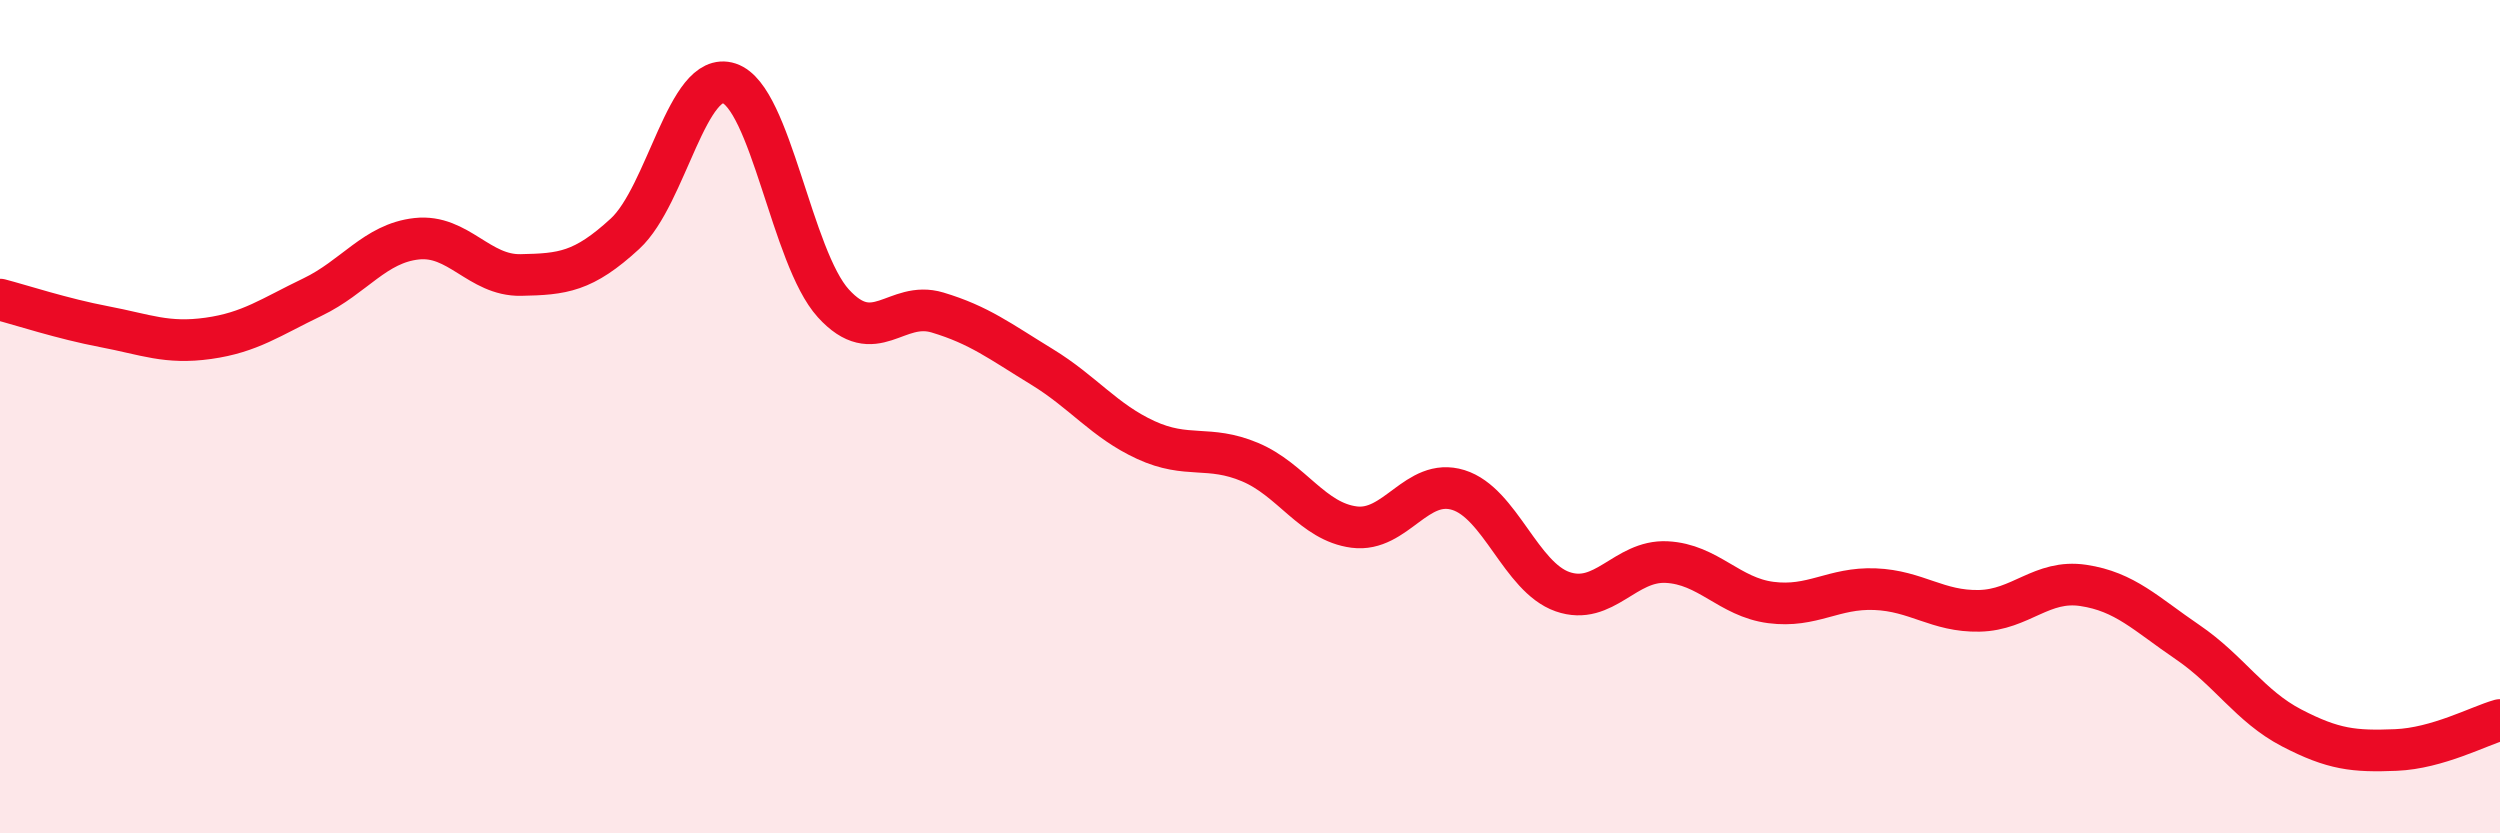
    <svg width="60" height="20" viewBox="0 0 60 20" xmlns="http://www.w3.org/2000/svg">
      <path
        d="M 0,7.19 C 0.5,7.32 1.5,7.65 2.5,7.84 C 3.5,8.03 4,8.26 5,8.12 C 6,7.98 6.5,7.61 7.5,7.13 C 8.5,6.65 9,5.84 10,5.73 C 11,5.62 11.5,6.62 12.5,6.6 C 13.5,6.58 14,6.53 15,5.61 C 16,4.69 16.5,1.67 17.5,2 C 18.5,2.33 19,6.18 20,7.28 C 21,8.38 21.5,7.2 22.5,7.5 C 23.5,7.8 24,8.19 25,8.8 C 26,9.41 26.5,10.1 27.5,10.56 C 28.5,11.02 29,10.67 30,11.09 C 31,11.51 31.5,12.52 32.5,12.65 C 33.5,12.78 34,11.45 35,11.76 C 36,12.07 36.5,13.85 37.5,14.2 C 38.5,14.55 39,13.44 40,13.49 C 41,13.54 41.5,14.33 42.5,14.46 C 43.5,14.59 44,14.1 45,14.14 C 46,14.18 46.5,14.68 47.5,14.66 C 48.5,14.64 49,13.9 50,14.05 C 51,14.2 51.5,14.73 52.5,15.41 C 53.5,16.09 54,16.95 55,17.47 C 56,17.99 56.5,18.04 57.5,18 C 58.5,17.96 59.5,17.42 60,17.28L60 20L0 20Z"
        fill="#EB0A25"
        opacity="0.1"
        stroke-linecap="round"
        stroke-linejoin="round"
      />
      <path
        d="M 0,7.19 C 0.5,7.32 1.5,7.65 2.5,7.84 C 3.5,8.03 4,8.26 5,8.12 C 6,7.98 6.5,7.61 7.5,7.13 C 8.5,6.65 9,5.84 10,5.73 C 11,5.62 11.5,6.62 12.5,6.6 C 13.5,6.58 14,6.53 15,5.61 C 16,4.69 16.5,1.67 17.5,2 C 18.5,2.33 19,6.18 20,7.28 C 21,8.38 21.5,7.2 22.5,7.5 C 23.5,7.8 24,8.19 25,8.8 C 26,9.41 26.5,10.1 27.5,10.56 C 28.5,11.02 29,10.67 30,11.09 C 31,11.51 31.5,12.52 32.5,12.65 C 33.5,12.78 34,11.45 35,11.76 C 36,12.07 36.5,13.85 37.5,14.2 C 38.5,14.55 39,13.44 40,13.49 C 41,13.54 41.5,14.33 42.5,14.46 C 43.5,14.59 44,14.1 45,14.14 C 46,14.18 46.5,14.68 47.5,14.66 C 48.5,14.64 49,13.9 50,14.05 C 51,14.2 51.5,14.73 52.5,15.41 C 53.5,16.09 54,16.95 55,17.47 C 56,17.99 56.5,18.04 57.5,18 C 58.5,17.96 59.5,17.42 60,17.28"
        stroke="#EB0A25"
        stroke-width="1"
        fill="none"
        stroke-linecap="round"
        stroke-linejoin="round"
      />
    </svg>
  